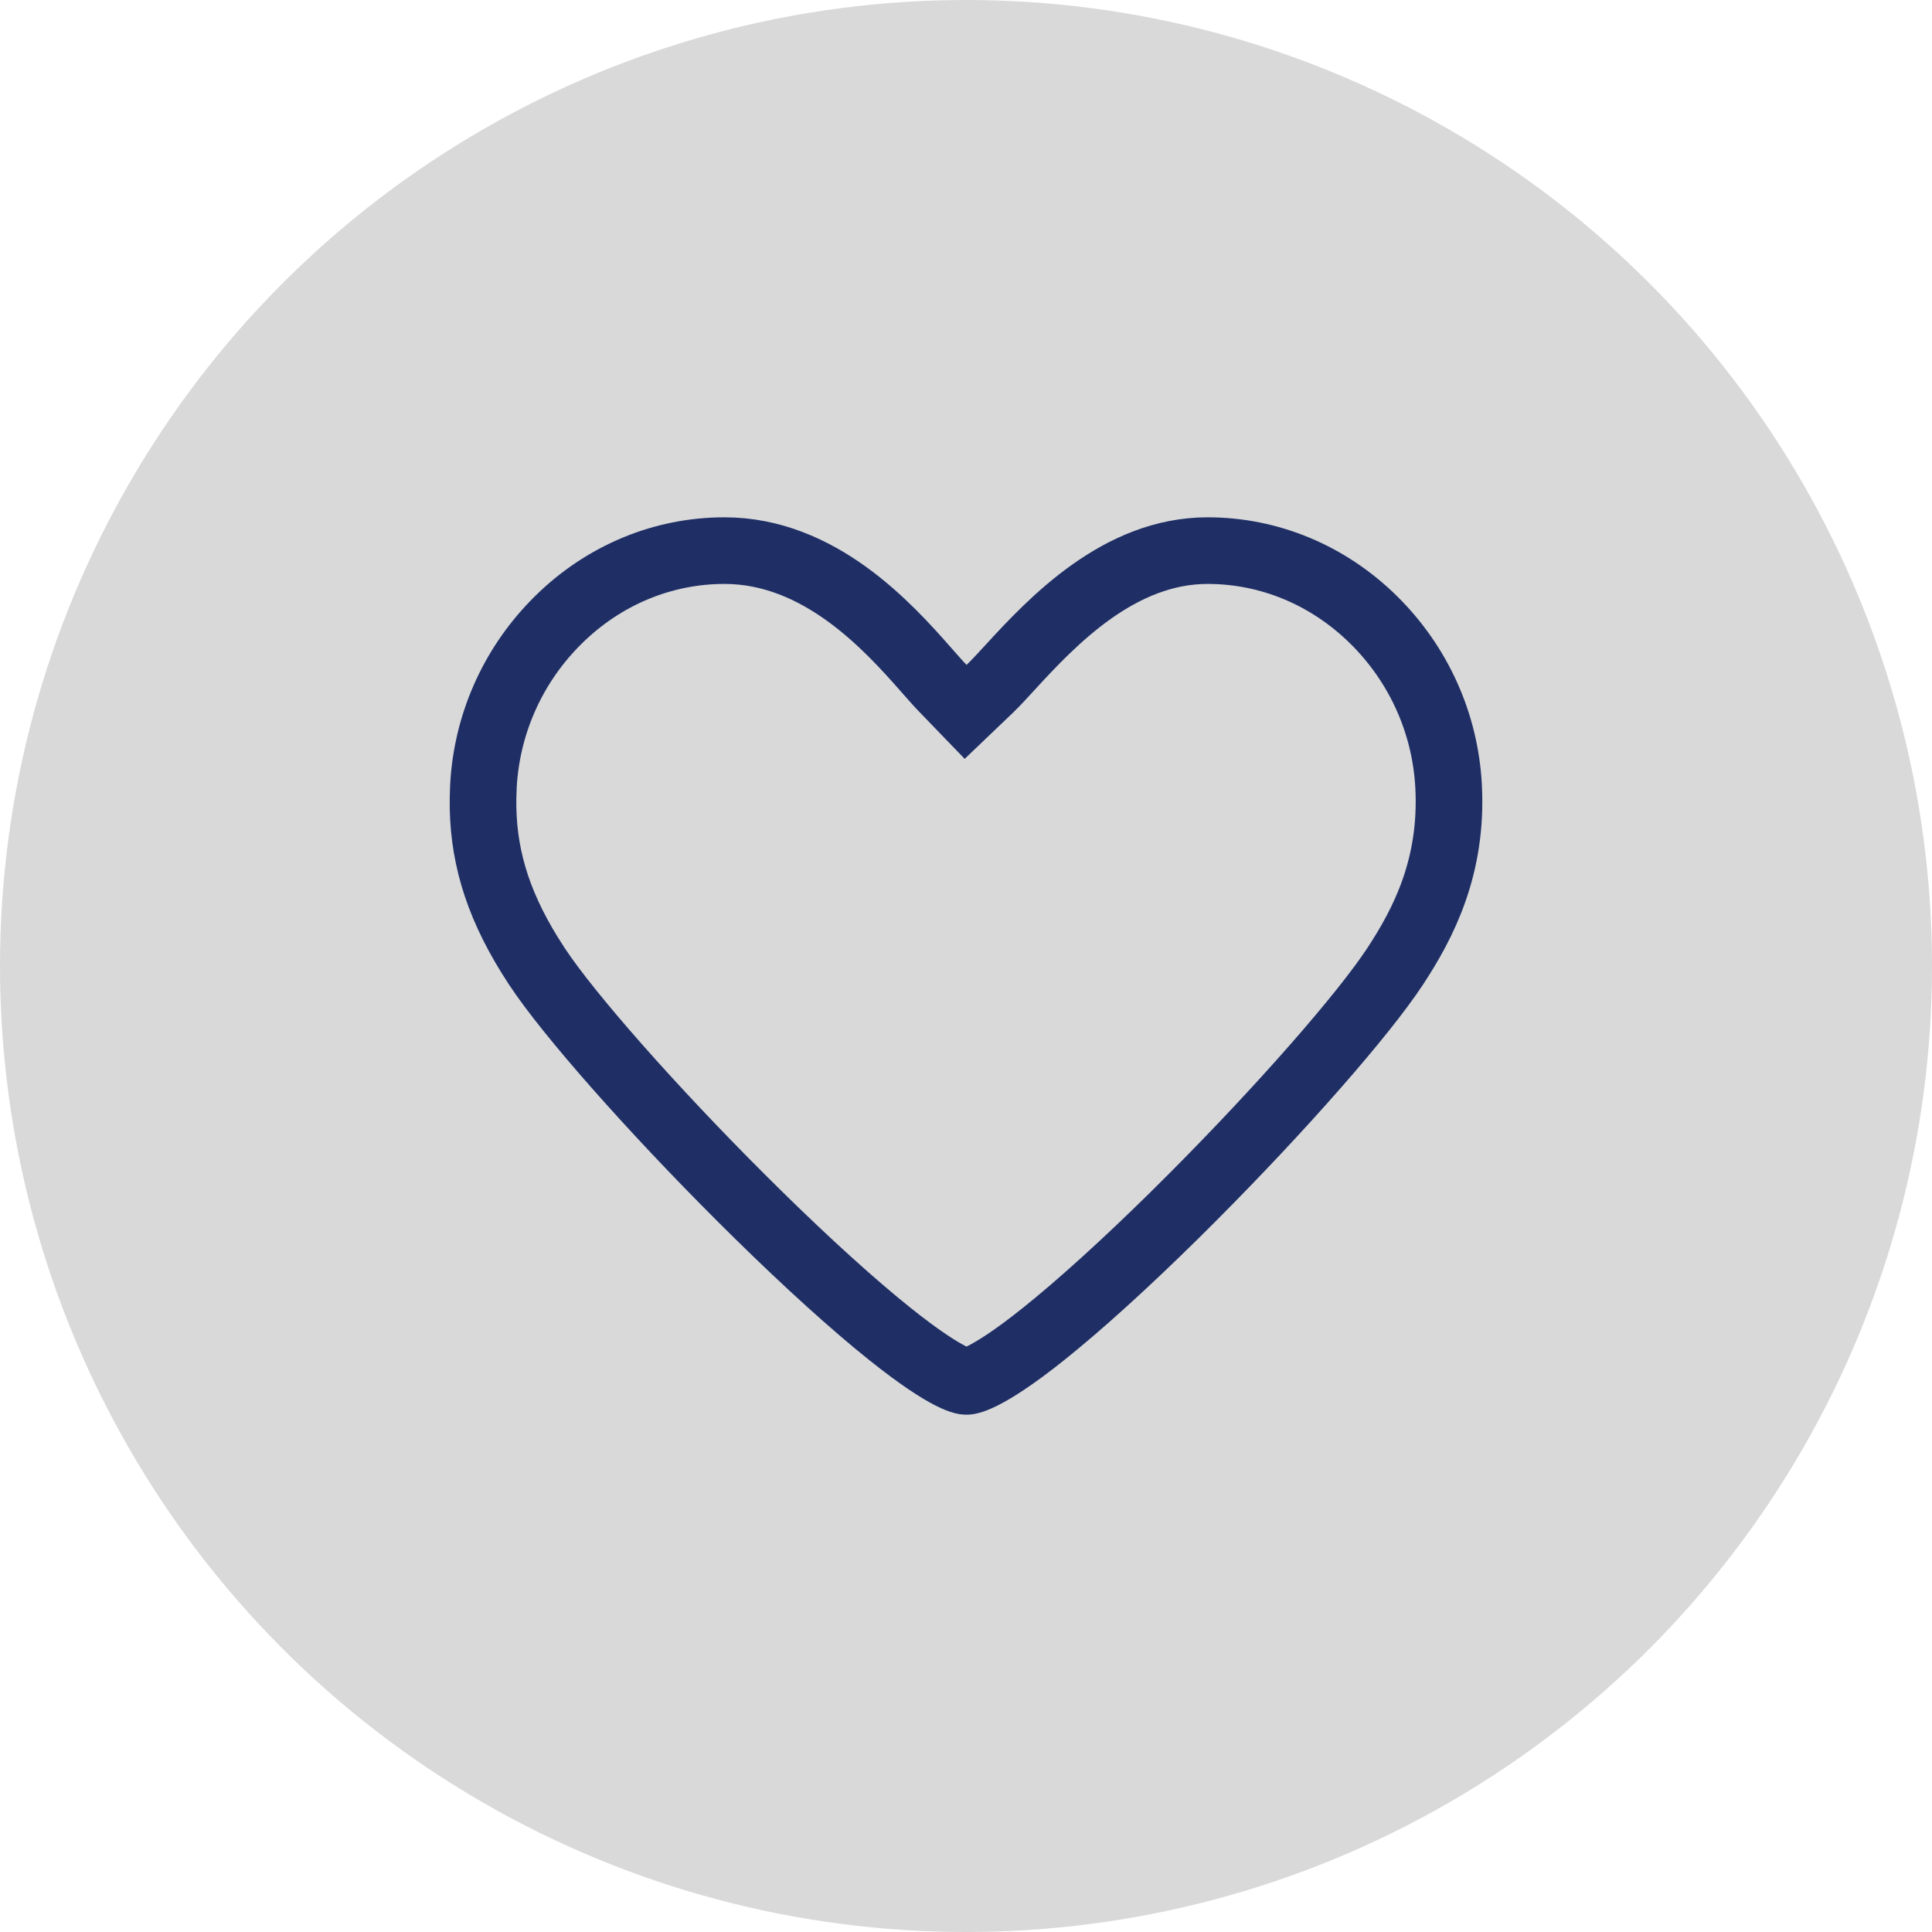 <svg width="116" height="116" viewBox="0 0 116 116" fill="none" xmlns="http://www.w3.org/2000/svg">
<circle cx="58" cy="58" r="58" fill="#D9D9D9"/>
<path d="M72.504 33.06C76.202 33.06 79.742 34.523 82.474 37.216C85.176 39.88 86.773 43.423 86.975 47.196C87.234 52.044 85.454 55.454 83.764 58.025C81.873 60.902 76.981 66.493 71.595 71.894L70.512 72.972C67.528 75.913 64.808 78.375 62.645 80.103C59.023 82.996 58.056 82.942 58.028 82.941C57.974 82.941 57.062 82.995 53.435 80.096C51.264 78.361 48.533 75.893 45.536 72.949C40.044 67.554 34.911 61.814 32.65 58.627L32.237 58.024L31.791 57.326C29.794 54.09 28.951 51.158 29.002 47.899L29.026 47.196C29.222 43.541 30.727 40.102 33.278 37.469L33.528 37.216C36.26 34.523 39.8 33.06 43.498 33.06C49.205 33.06 53.31 37.598 55.64 40.251L55.641 40.252C55.936 40.589 56.308 41.013 56.597 41.312L57.978 42.742L59.417 41.367C59.601 41.191 59.817 40.966 60.032 40.737L60.642 40.078C63.201 37.285 67.204 33.06 72.504 33.06Z" stroke="#1F2F66" stroke-width="4"/>
</svg>
